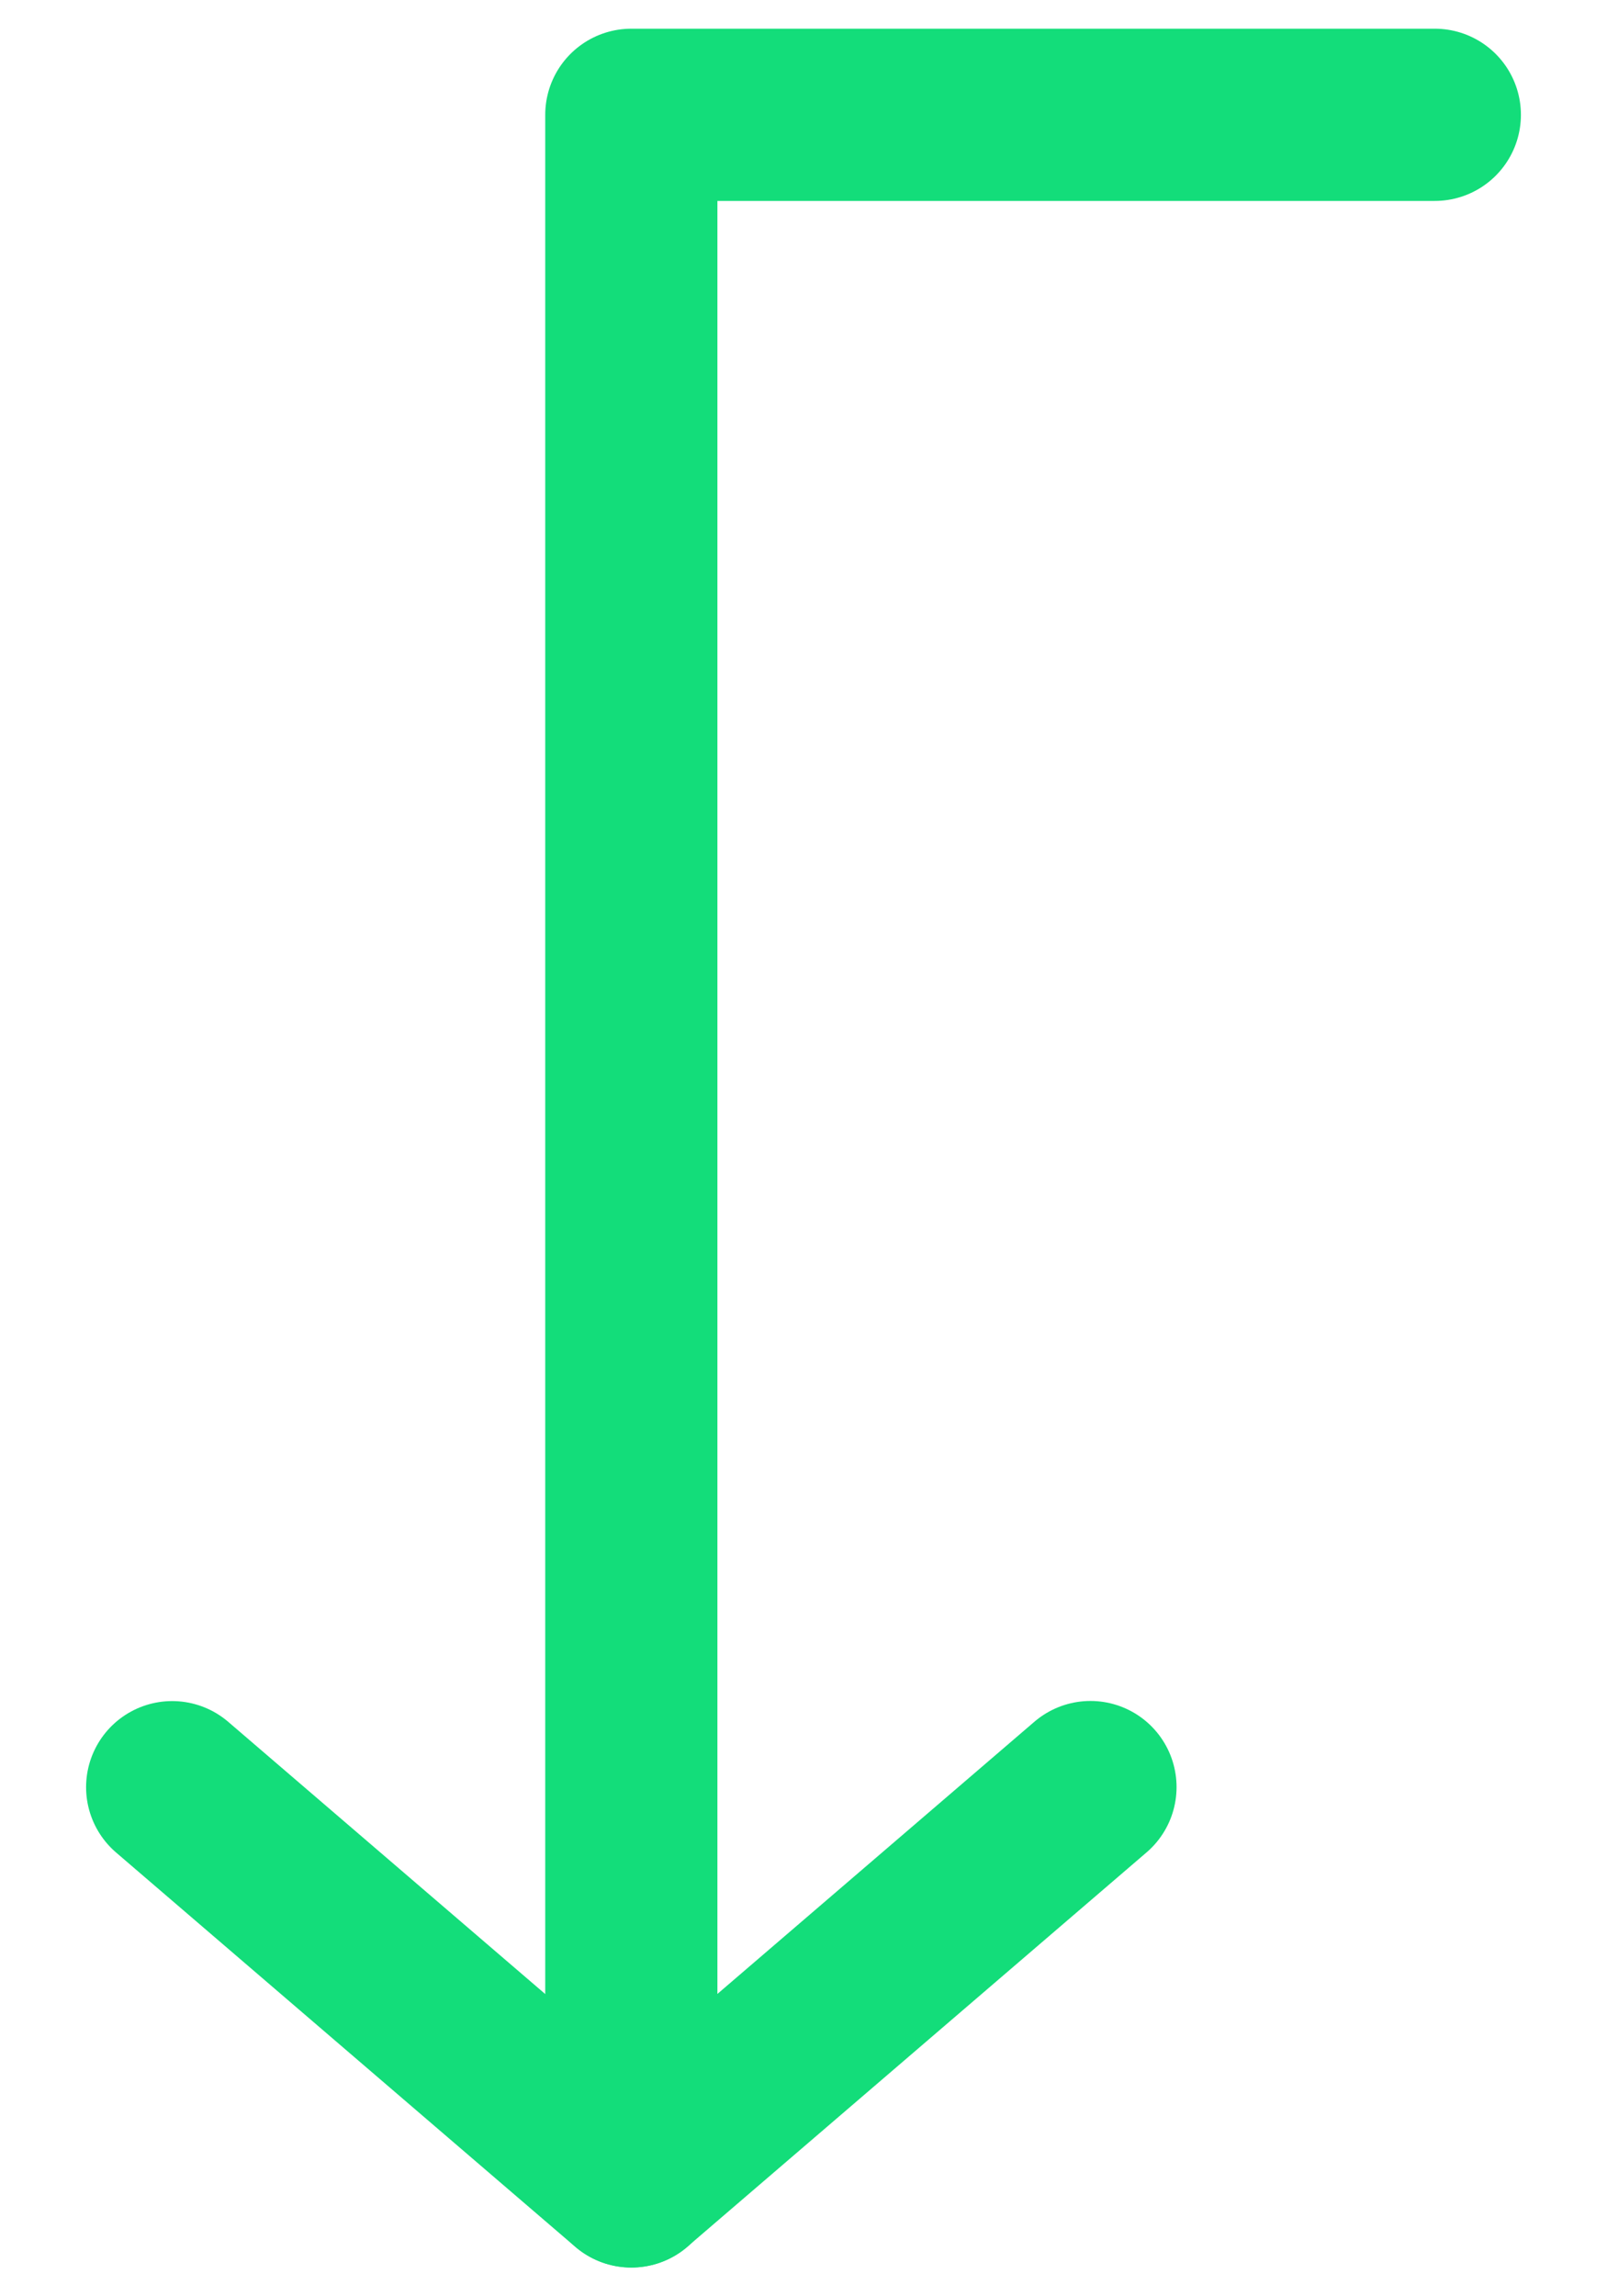 <?xml version="1.0" encoding="UTF-8"?>
<svg width="14px" height="20px" viewBox="0 0 14 20" version="1.1" xmlns="http://www.w3.org/2000/svg" xmlns:xlink="http://www.w3.org/1999/xlink">
    <title>Group 2</title>
    <g id="Symbols" stroke="none" stroke-width="1" fill="none" fill-rule="evenodd" stroke-linecap="round" stroke-linejoin="round">
        <g id="Arrow" transform="translate(-13, -11)" stroke="#13DD7A" stroke-width="1.5">
            <g id="Group-2" transform="translate(14.5, 12)">
                <line x1="4.283" y1="14.282" x2="7.717" y2="18.282" id="Stroke-1" transform="translate(6, 16.282) rotate(-270) translate(-6, -16.282) "></line>
                <line x1="3.717" y1="14.283" x2="0.283" y2="18.283" id="Stroke-3" transform="translate(2, 16.283) rotate(-270) translate(-2, -16.283) "></line>
                <polyline id="Stroke-5" transform="translate(7.5, 8.2) rotate(-270) translate(-7.5, -8.2) " points="15.7 11.7 -0.7 11.7 -0.7 4.7"></polyline>
            </g>
        </g>
    </g>
</svg>